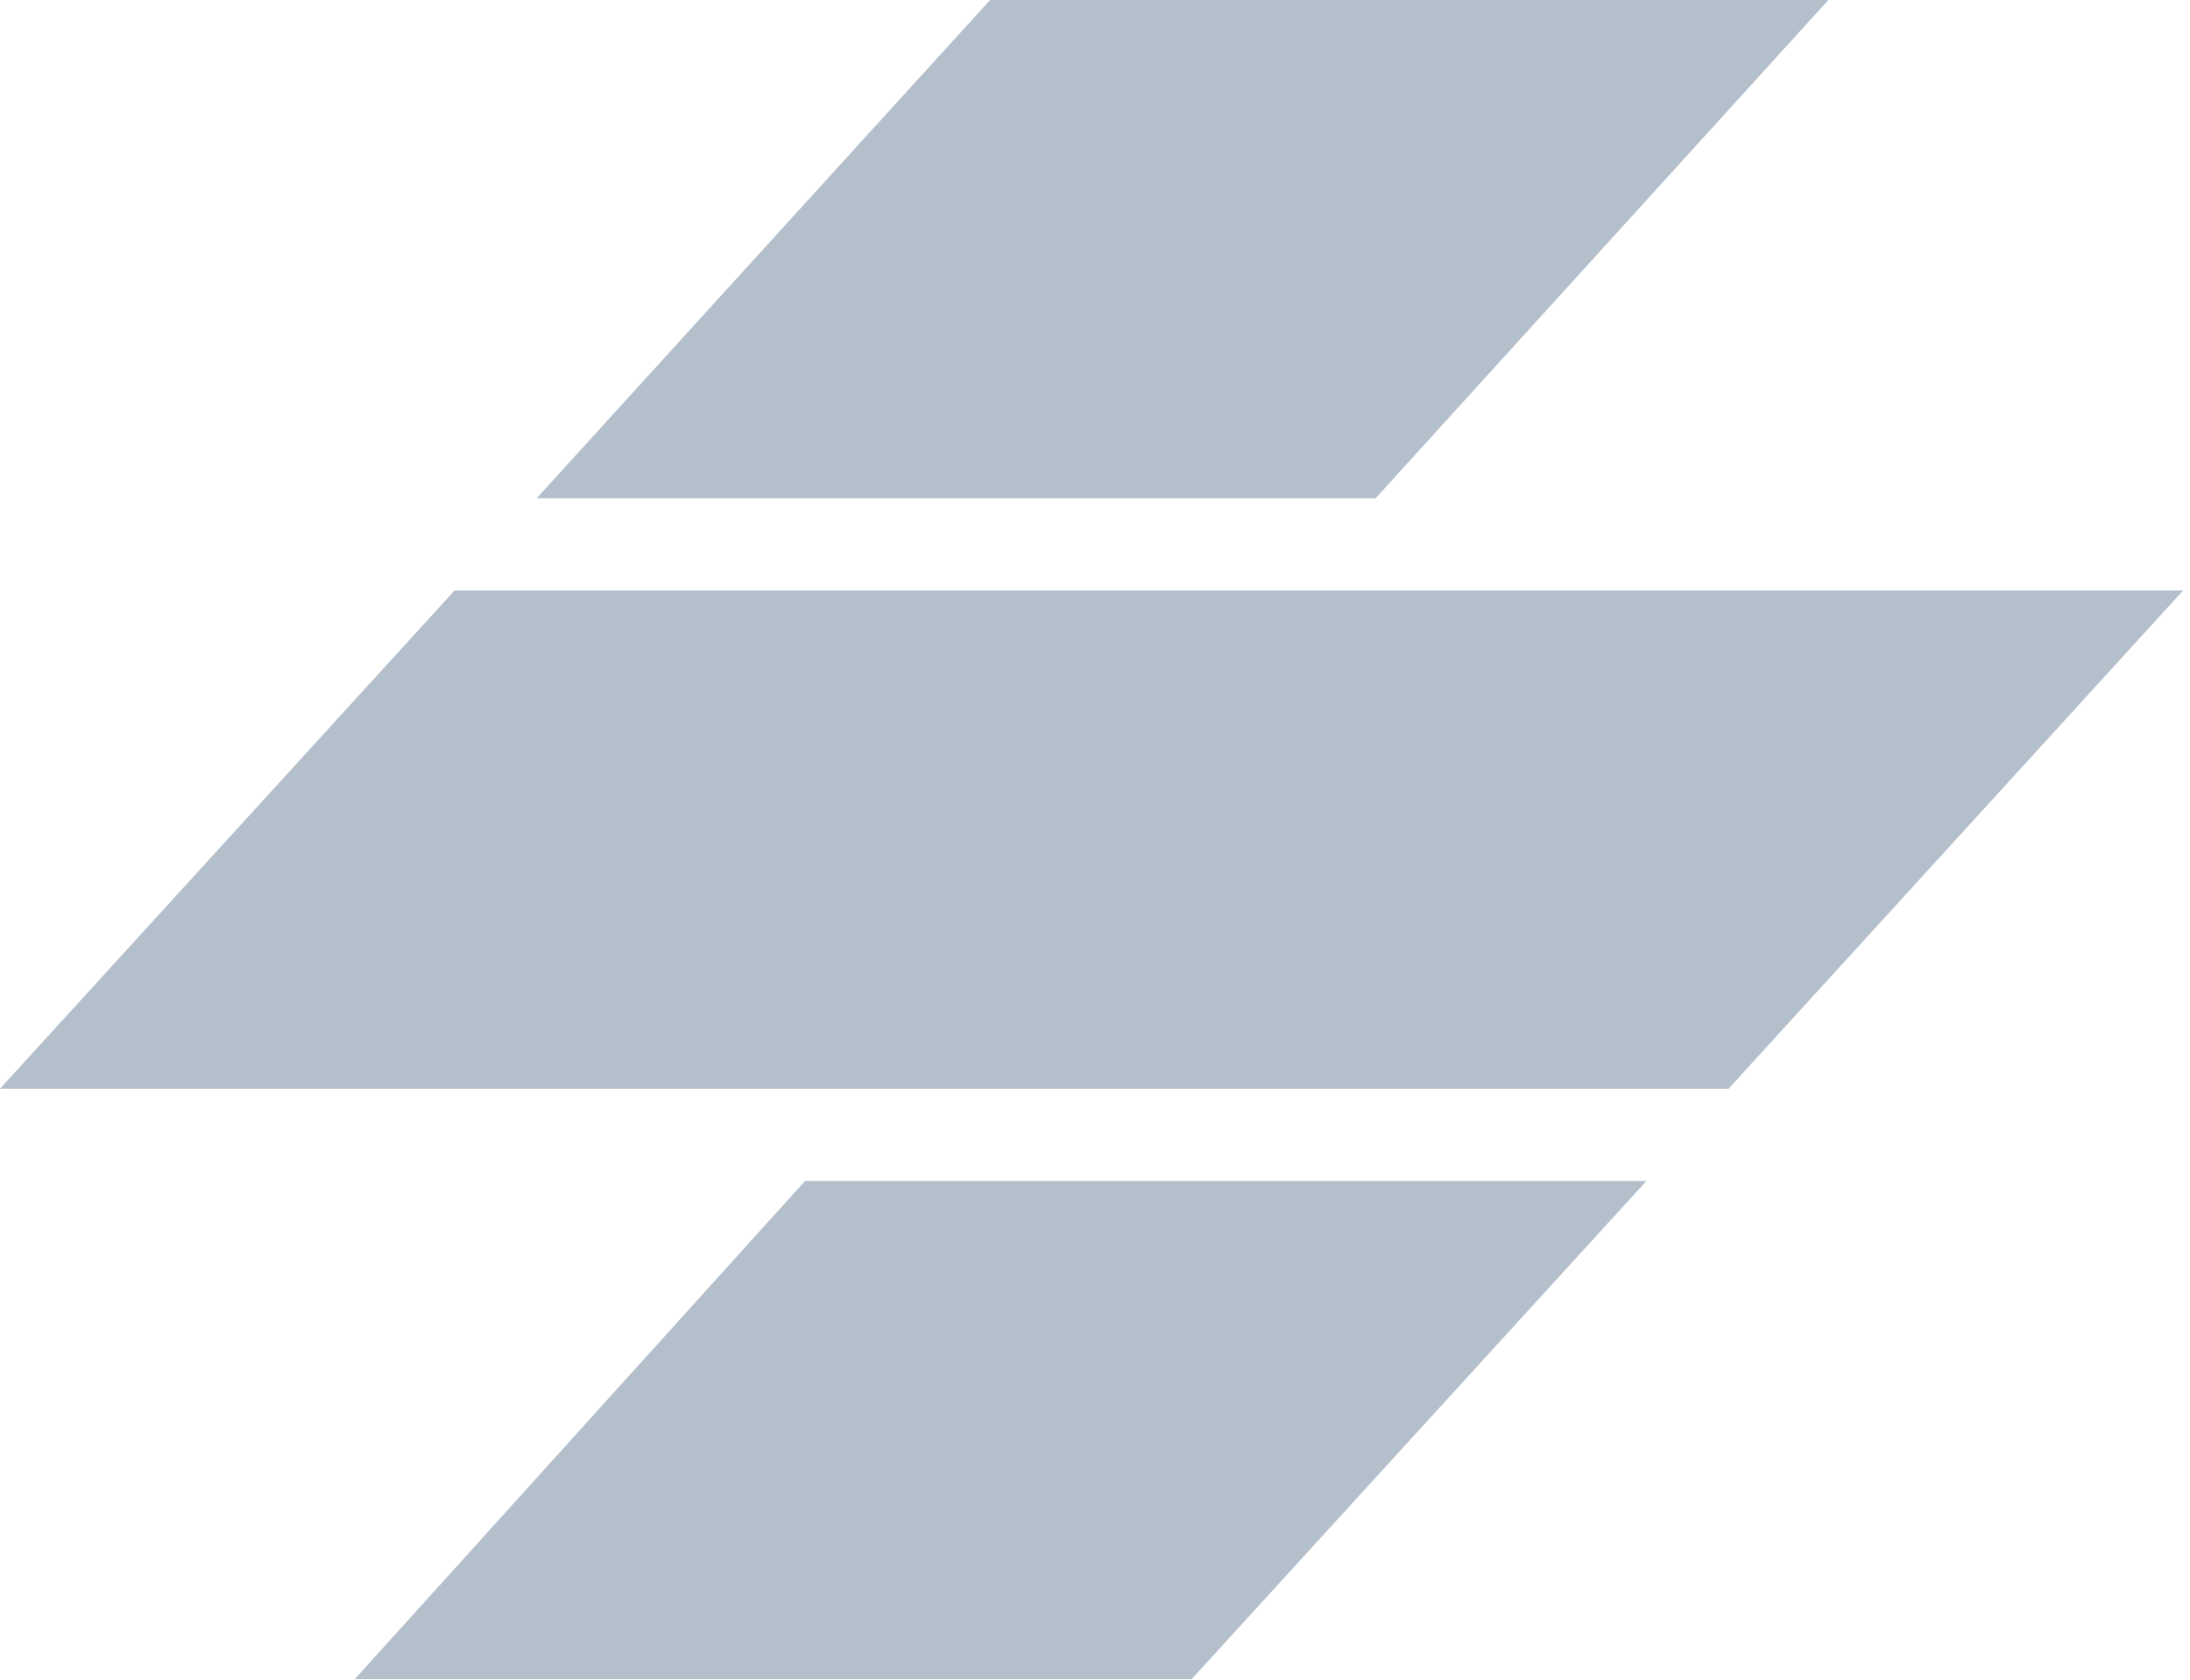 <svg width="146" height="112" viewBox="0 0 146 112" fill="none" xmlns="http://www.w3.org/2000/svg">
<g clip-path="url(#clip0_221_2229)">
<path d="M109.763 78.738L79.441 111.956H23.65L53.67 78.738H109.763ZM145.543 39.369L115.238 72.587H0L30.306 39.369H145.543ZM121.892 0L91.71 33.218H35.779L66.005 0H121.892Z" fill="#B4BFCC"/>
</g>
<defs>
<clipPath id="clip0_221_2229">
<rect width="145.543" height="112" fill="white"/>
</clipPath>
</defs>
</svg>
